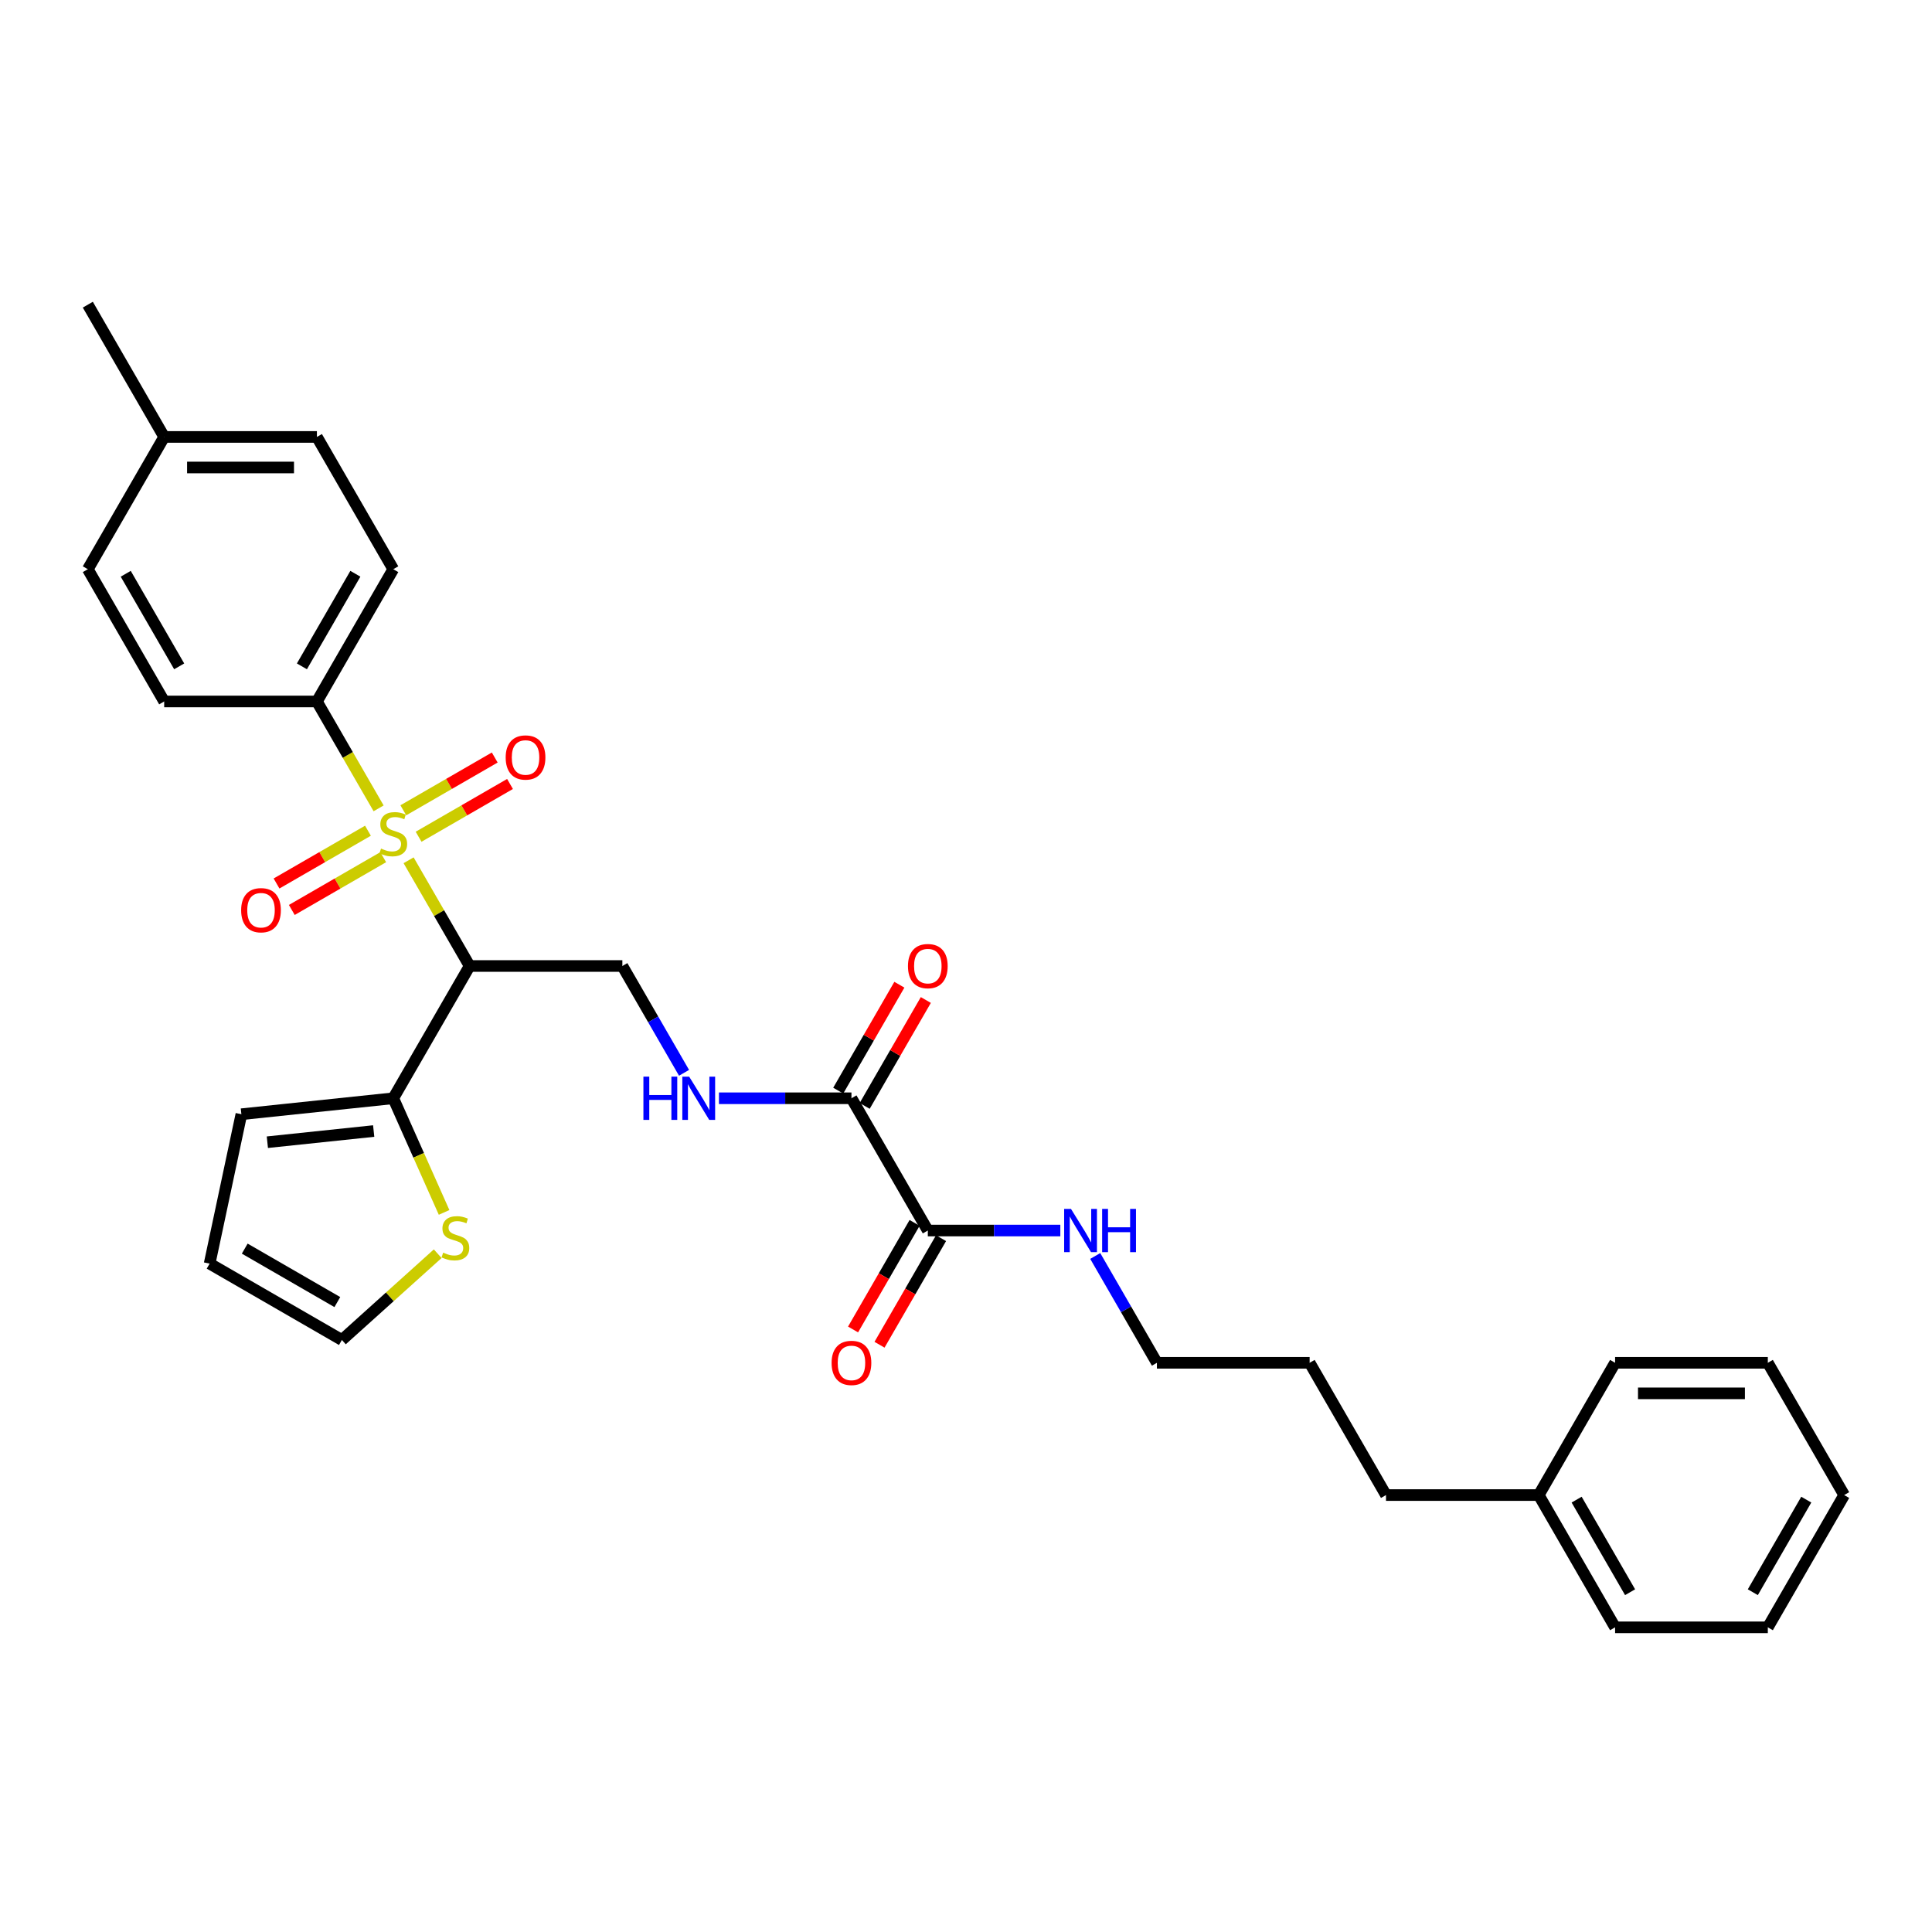 <?xml version='1.0' encoding='iso-8859-1'?>
<svg version='1.1' baseProfile='full'
              xmlns='http://www.w3.org/2000/svg'
                      xmlns:rdkit='http://www.rdkit.org/xml'
                      xmlns:xlink='http://www.w3.org/1999/xlink'
                  xml:space='preserve'
width='1000px' height='1000px' viewBox='0 0 1000 1000'>
<!-- END OF HEADER -->
<rect style='opacity:1.0;fill:#FFFFFF;stroke:none' width='1000' height='1000' x='0' y='0'> </rect>
<path class='bond-0' d='M 211.49,445.279 L 227.286,472.639' style='fill:none;fill-rule:evenodd;stroke:#CCCC00;stroke-width:6px;stroke-linecap:butt;stroke-linejoin:miter;stroke-opacity:1' />
<path class='bond-0' d='M 227.286,472.639 L 243.083,500' style='fill:none;fill-rule:evenodd;stroke:#000000;stroke-width:6px;stroke-linecap:butt;stroke-linejoin:miter;stroke-opacity:1' />
<path class='bond-5' d='M 195.972,418.401 L 180.002,390.74' style='fill:none;fill-rule:evenodd;stroke:#CCCC00;stroke-width:6px;stroke-linecap:butt;stroke-linejoin:miter;stroke-opacity:1' />
<path class='bond-5' d='M 180.002,390.74 L 164.032,363.079' style='fill:none;fill-rule:evenodd;stroke:#000000;stroke-width:6px;stroke-linecap:butt;stroke-linejoin:miter;stroke-opacity:1' />
<path class='bond-8' d='M 216.664,433.1 L 240.323,419.441' style='fill:none;fill-rule:evenodd;stroke:#CCCC00;stroke-width:6px;stroke-linecap:butt;stroke-linejoin:miter;stroke-opacity:1' />
<path class='bond-8' d='M 240.323,419.441 L 263.982,405.782' style='fill:none;fill-rule:evenodd;stroke:#FF0000;stroke-width:6px;stroke-linecap:butt;stroke-linejoin:miter;stroke-opacity:1' />
<path class='bond-8' d='M 208.759,419.408 L 232.418,405.749' style='fill:none;fill-rule:evenodd;stroke:#CCCC00;stroke-width:6px;stroke-linecap:butt;stroke-linejoin:miter;stroke-opacity:1' />
<path class='bond-8' d='M 232.418,405.749 L 256.077,392.089' style='fill:none;fill-rule:evenodd;stroke:#FF0000;stroke-width:6px;stroke-linecap:butt;stroke-linejoin:miter;stroke-opacity:1' />
<path class='bond-9' d='M 190.451,429.979 L 166.792,443.638' style='fill:none;fill-rule:evenodd;stroke:#CCCC00;stroke-width:6px;stroke-linecap:butt;stroke-linejoin:miter;stroke-opacity:1' />
<path class='bond-9' d='M 166.792,443.638 L 143.133,457.297' style='fill:none;fill-rule:evenodd;stroke:#FF0000;stroke-width:6px;stroke-linecap:butt;stroke-linejoin:miter;stroke-opacity:1' />
<path class='bond-9' d='M 198.356,443.671 L 174.697,457.33' style='fill:none;fill-rule:evenodd;stroke:#CCCC00;stroke-width:6px;stroke-linecap:butt;stroke-linejoin:miter;stroke-opacity:1' />
<path class='bond-9' d='M 174.697,457.33 L 151.038,470.99' style='fill:none;fill-rule:evenodd;stroke:#FF0000;stroke-width:6px;stroke-linecap:butt;stroke-linejoin:miter;stroke-opacity:1' />
<path class='bond-1' d='M 243.083,500 L 203.557,568.461' style='fill:none;fill-rule:evenodd;stroke:#000000;stroke-width:6px;stroke-linecap:butt;stroke-linejoin:miter;stroke-opacity:1' />
<path class='bond-4' d='M 243.083,500 L 322.134,500' style='fill:none;fill-rule:evenodd;stroke:#000000;stroke-width:6px;stroke-linecap:butt;stroke-linejoin:miter;stroke-opacity:1' />
<path class='bond-7' d='M 203.557,568.461 L 216.709,598' style='fill:none;fill-rule:evenodd;stroke:#000000;stroke-width:6px;stroke-linecap:butt;stroke-linejoin:miter;stroke-opacity:1' />
<path class='bond-7' d='M 216.709,598 L 229.861,627.539' style='fill:none;fill-rule:evenodd;stroke:#CCCC00;stroke-width:6px;stroke-linecap:butt;stroke-linejoin:miter;stroke-opacity:1' />
<path class='bond-10' d='M 203.557,568.461 L 124.939,576.724' style='fill:none;fill-rule:evenodd;stroke:#000000;stroke-width:6px;stroke-linecap:butt;stroke-linejoin:miter;stroke-opacity:1' />
<path class='bond-10' d='M 193.417,585.424 L 138.384,591.208' style='fill:none;fill-rule:evenodd;stroke:#000000;stroke-width:6px;stroke-linecap:butt;stroke-linejoin:miter;stroke-opacity:1' />
<path class='bond-2' d='M 440.711,568.461 L 406.419,568.461' style='fill:none;fill-rule:evenodd;stroke:#000000;stroke-width:6px;stroke-linecap:butt;stroke-linejoin:miter;stroke-opacity:1' />
<path class='bond-2' d='M 406.419,568.461 L 372.126,568.461' style='fill:none;fill-rule:evenodd;stroke:#0000FF;stroke-width:6px;stroke-linecap:butt;stroke-linejoin:miter;stroke-opacity:1' />
<path class='bond-3' d='M 440.711,568.461 L 480.237,636.921' style='fill:none;fill-rule:evenodd;stroke:#000000;stroke-width:6px;stroke-linecap:butt;stroke-linejoin:miter;stroke-opacity:1' />
<path class='bond-12' d='M 447.558,572.413 L 463.382,545.005' style='fill:none;fill-rule:evenodd;stroke:#000000;stroke-width:6px;stroke-linecap:butt;stroke-linejoin:miter;stroke-opacity:1' />
<path class='bond-12' d='M 463.382,545.005 L 479.206,517.597' style='fill:none;fill-rule:evenodd;stroke:#FF0000;stroke-width:6px;stroke-linecap:butt;stroke-linejoin:miter;stroke-opacity:1' />
<path class='bond-12' d='M 433.865,564.508 L 449.689,537.1' style='fill:none;fill-rule:evenodd;stroke:#000000;stroke-width:6px;stroke-linecap:butt;stroke-linejoin:miter;stroke-opacity:1' />
<path class='bond-12' d='M 449.689,537.1 L 465.514,509.692' style='fill:none;fill-rule:evenodd;stroke:#FF0000;stroke-width:6px;stroke-linecap:butt;stroke-linejoin:miter;stroke-opacity:1' />
<path class='bond-13' d='M 473.391,632.968 L 457.467,660.55' style='fill:none;fill-rule:evenodd;stroke:#000000;stroke-width:6px;stroke-linecap:butt;stroke-linejoin:miter;stroke-opacity:1' />
<path class='bond-13' d='M 457.467,660.55 L 441.542,688.133' style='fill:none;fill-rule:evenodd;stroke:#FF0000;stroke-width:6px;stroke-linecap:butt;stroke-linejoin:miter;stroke-opacity:1' />
<path class='bond-13' d='M 487.083,640.874 L 471.159,668.456' style='fill:none;fill-rule:evenodd;stroke:#000000;stroke-width:6px;stroke-linecap:butt;stroke-linejoin:miter;stroke-opacity:1' />
<path class='bond-13' d='M 471.159,668.456 L 455.234,696.038' style='fill:none;fill-rule:evenodd;stroke:#FF0000;stroke-width:6px;stroke-linecap:butt;stroke-linejoin:miter;stroke-opacity:1' />
<path class='bond-17' d='M 480.237,636.921 L 514.53,636.921' style='fill:none;fill-rule:evenodd;stroke:#000000;stroke-width:6px;stroke-linecap:butt;stroke-linejoin:miter;stroke-opacity:1' />
<path class='bond-17' d='M 514.53,636.921 L 548.822,636.921' style='fill:none;fill-rule:evenodd;stroke:#0000FF;stroke-width:6px;stroke-linecap:butt;stroke-linejoin:miter;stroke-opacity:1' />
<path class='bond-6' d='M 322.134,500 L 338.095,527.645' style='fill:none;fill-rule:evenodd;stroke:#000000;stroke-width:6px;stroke-linecap:butt;stroke-linejoin:miter;stroke-opacity:1' />
<path class='bond-6' d='M 338.095,527.645 L 354.056,555.291' style='fill:none;fill-rule:evenodd;stroke:#0000FF;stroke-width:6px;stroke-linecap:butt;stroke-linejoin:miter;stroke-opacity:1' />
<path class='bond-15' d='M 164.032,363.079 L 203.557,294.618' style='fill:none;fill-rule:evenodd;stroke:#000000;stroke-width:6px;stroke-linecap:butt;stroke-linejoin:miter;stroke-opacity:1' />
<path class='bond-15' d='M 156.268,344.905 L 183.936,296.982' style='fill:none;fill-rule:evenodd;stroke:#000000;stroke-width:6px;stroke-linecap:butt;stroke-linejoin:miter;stroke-opacity:1' />
<path class='bond-16' d='M 164.032,363.079 L 84.98,363.079' style='fill:none;fill-rule:evenodd;stroke:#000000;stroke-width:6px;stroke-linecap:butt;stroke-linejoin:miter;stroke-opacity:1' />
<path class='bond-11' d='M 226.556,648.92 L 201.76,671.247' style='fill:none;fill-rule:evenodd;stroke:#CCCC00;stroke-width:6px;stroke-linecap:butt;stroke-linejoin:miter;stroke-opacity:1' />
<path class='bond-11' d='M 201.76,671.247 L 176.964,693.573' style='fill:none;fill-rule:evenodd;stroke:#000000;stroke-width:6px;stroke-linecap:butt;stroke-linejoin:miter;stroke-opacity:1' />
<path class='bond-14' d='M 124.939,576.724 L 108.503,654.048' style='fill:none;fill-rule:evenodd;stroke:#000000;stroke-width:6px;stroke-linecap:butt;stroke-linejoin:miter;stroke-opacity:1' />
<path class='bond-32' d='M 176.964,693.573 L 108.503,654.048' style='fill:none;fill-rule:evenodd;stroke:#000000;stroke-width:6px;stroke-linecap:butt;stroke-linejoin:miter;stroke-opacity:1' />
<path class='bond-32' d='M 174.6,673.952 L 126.677,646.284' style='fill:none;fill-rule:evenodd;stroke:#000000;stroke-width:6px;stroke-linecap:butt;stroke-linejoin:miter;stroke-opacity:1' />
<path class='bond-18' d='M 203.557,294.618 L 164.032,226.158' style='fill:none;fill-rule:evenodd;stroke:#000000;stroke-width:6px;stroke-linecap:butt;stroke-linejoin:miter;stroke-opacity:1' />
<path class='bond-19' d='M 84.98,363.079 L 45.455,294.618' style='fill:none;fill-rule:evenodd;stroke:#000000;stroke-width:6px;stroke-linecap:butt;stroke-linejoin:miter;stroke-opacity:1' />
<path class='bond-19' d='M 92.743,344.905 L 65.076,296.982' style='fill:none;fill-rule:evenodd;stroke:#000000;stroke-width:6px;stroke-linecap:butt;stroke-linejoin:miter;stroke-opacity:1' />
<path class='bond-22' d='M 566.892,650.091 L 582.853,677.736' style='fill:none;fill-rule:evenodd;stroke:#0000FF;stroke-width:6px;stroke-linecap:butt;stroke-linejoin:miter;stroke-opacity:1' />
<path class='bond-22' d='M 582.853,677.736 L 598.814,705.382' style='fill:none;fill-rule:evenodd;stroke:#000000;stroke-width:6px;stroke-linecap:butt;stroke-linejoin:miter;stroke-opacity:1' />
<path class='bond-31' d='M 164.032,226.158 L 84.98,226.158' style='fill:none;fill-rule:evenodd;stroke:#000000;stroke-width:6px;stroke-linecap:butt;stroke-linejoin:miter;stroke-opacity:1' />
<path class='bond-31' d='M 152.174,241.968 L 96.838,241.968' style='fill:none;fill-rule:evenodd;stroke:#000000;stroke-width:6px;stroke-linecap:butt;stroke-linejoin:miter;stroke-opacity:1' />
<path class='bond-20' d='M 45.455,294.618 L 84.98,226.158' style='fill:none;fill-rule:evenodd;stroke:#000000;stroke-width:6px;stroke-linecap:butt;stroke-linejoin:miter;stroke-opacity:1' />
<path class='bond-24' d='M 84.98,226.158 L 45.455,157.697' style='fill:none;fill-rule:evenodd;stroke:#000000;stroke-width:6px;stroke-linecap:butt;stroke-linejoin:miter;stroke-opacity:1' />
<path class='bond-21' d='M 796.443,773.842 L 717.391,773.842' style='fill:none;fill-rule:evenodd;stroke:#000000;stroke-width:6px;stroke-linecap:butt;stroke-linejoin:miter;stroke-opacity:1' />
<path class='bond-25' d='M 796.443,773.842 L 835.968,842.303' style='fill:none;fill-rule:evenodd;stroke:#000000;stroke-width:6px;stroke-linecap:butt;stroke-linejoin:miter;stroke-opacity:1' />
<path class='bond-25' d='M 816.064,776.206 L 843.732,824.128' style='fill:none;fill-rule:evenodd;stroke:#000000;stroke-width:6px;stroke-linecap:butt;stroke-linejoin:miter;stroke-opacity:1' />
<path class='bond-26' d='M 796.443,773.842 L 835.968,705.382' style='fill:none;fill-rule:evenodd;stroke:#000000;stroke-width:6px;stroke-linecap:butt;stroke-linejoin:miter;stroke-opacity:1' />
<path class='bond-27' d='M 598.814,705.382 L 677.866,705.382' style='fill:none;fill-rule:evenodd;stroke:#000000;stroke-width:6px;stroke-linecap:butt;stroke-linejoin:miter;stroke-opacity:1' />
<path class='bond-23' d='M 717.391,773.842 L 677.866,705.382' style='fill:none;fill-rule:evenodd;stroke:#000000;stroke-width:6px;stroke-linecap:butt;stroke-linejoin:miter;stroke-opacity:1' />
<path class='bond-29' d='M 835.968,842.303 L 915.02,842.303' style='fill:none;fill-rule:evenodd;stroke:#000000;stroke-width:6px;stroke-linecap:butt;stroke-linejoin:miter;stroke-opacity:1' />
<path class='bond-28' d='M 835.968,705.382 L 915.02,705.382' style='fill:none;fill-rule:evenodd;stroke:#000000;stroke-width:6px;stroke-linecap:butt;stroke-linejoin:miter;stroke-opacity:1' />
<path class='bond-28' d='M 847.826,721.192 L 903.162,721.192' style='fill:none;fill-rule:evenodd;stroke:#000000;stroke-width:6px;stroke-linecap:butt;stroke-linejoin:miter;stroke-opacity:1' />
<path class='bond-30' d='M 915.02,705.382 L 954.545,773.842' style='fill:none;fill-rule:evenodd;stroke:#000000;stroke-width:6px;stroke-linecap:butt;stroke-linejoin:miter;stroke-opacity:1' />
<path class='bond-33' d='M 915.02,842.303 L 954.545,773.842' style='fill:none;fill-rule:evenodd;stroke:#000000;stroke-width:6px;stroke-linecap:butt;stroke-linejoin:miter;stroke-opacity:1' />
<path class='bond-33' d='M 907.257,824.128 L 934.924,776.206' style='fill:none;fill-rule:evenodd;stroke:#000000;stroke-width:6px;stroke-linecap:butt;stroke-linejoin:miter;stroke-opacity:1' />
<path  class='atom-0' d='M 197.233 439.223
Q 197.486 439.318, 198.53 439.761
Q 199.573 440.204, 200.711 440.488
Q 201.881 440.741, 203.02 440.741
Q 205.138 440.741, 206.372 439.729
Q 207.605 438.686, 207.605 436.883
Q 207.605 435.65, 206.972 434.891
Q 206.372 434.132, 205.423 433.721
Q 204.474 433.31, 202.893 432.836
Q 200.901 432.235, 199.7 431.666
Q 198.53 431.097, 197.676 429.895
Q 196.854 428.694, 196.854 426.67
Q 196.854 423.856, 198.751 422.117
Q 200.68 420.377, 204.474 420.377
Q 207.067 420.377, 210.008 421.611
L 209.281 424.045
Q 206.593 422.939, 204.569 422.939
Q 202.387 422.939, 201.186 423.856
Q 199.984 424.741, 200.016 426.29
Q 200.016 427.492, 200.617 428.219
Q 201.249 428.947, 202.134 429.358
Q 203.051 429.769, 204.569 430.243
Q 206.593 430.875, 207.794 431.508
Q 208.996 432.14, 209.85 433.437
Q 210.735 434.702, 210.735 436.883
Q 210.735 439.982, 208.648 441.658
Q 206.593 443.302, 203.146 443.302
Q 201.154 443.302, 199.636 442.86
Q 198.15 442.449, 196.379 441.721
L 197.233 439.223
' fill='#CCCC00'/>
<path  class='atom-7' d='M 333.028 557.267
L 336.063 557.267
L 336.063 566.785
L 347.51 566.785
L 347.51 557.267
L 350.545 557.267
L 350.545 579.654
L 347.51 579.654
L 347.51 569.314
L 336.063 569.314
L 336.063 579.654
L 333.028 579.654
L 333.028 557.267
' fill='#0000FF'/>
<path  class='atom-7' d='M 356.711 557.267
L 364.047 569.125
Q 364.775 570.294, 365.945 572.413
Q 367.115 574.532, 367.178 574.658
L 367.178 557.267
L 370.15 557.267
L 370.15 579.654
L 367.083 579.654
L 359.209 566.69
Q 358.292 565.172, 357.312 563.433
Q 356.364 561.694, 356.079 561.156
L 356.079 579.654
L 353.17 579.654
L 353.17 557.267
L 356.711 557.267
' fill='#0000FF'/>
<path  class='atom-8' d='M 229.386 648.361
Q 229.639 648.456, 230.683 648.899
Q 231.726 649.342, 232.865 649.626
Q 234.035 649.879, 235.173 649.879
Q 237.291 649.879, 238.525 648.867
Q 239.758 647.824, 239.758 646.021
Q 239.758 644.788, 239.125 644.029
Q 238.525 643.27, 237.576 642.859
Q 236.627 642.448, 235.046 641.974
Q 233.054 641.373, 231.853 640.804
Q 230.683 640.235, 229.829 639.033
Q 229.007 637.832, 229.007 635.808
Q 229.007 632.994, 230.904 631.255
Q 232.833 629.515, 236.627 629.515
Q 239.22 629.515, 242.161 630.749
L 241.434 633.183
Q 238.746 632.077, 236.722 632.077
Q 234.54 632.077, 233.339 632.994
Q 232.137 633.879, 232.169 635.429
Q 232.169 636.63, 232.77 637.357
Q 233.402 638.085, 234.287 638.496
Q 235.204 638.907, 236.722 639.381
Q 238.746 640.014, 239.948 640.646
Q 241.149 641.278, 242.003 642.575
Q 242.888 643.84, 242.888 646.021
Q 242.888 649.12, 240.801 650.796
Q 238.746 652.44, 235.299 652.44
Q 233.307 652.44, 231.789 651.998
Q 230.303 651.587, 228.533 650.859
L 229.386 648.361
' fill='#CCCC00'/>
<path  class='atom-9' d='M 261.741 392.077
Q 261.741 386.702, 264.397 383.698
Q 267.053 380.694, 272.018 380.694
Q 276.982 380.694, 279.638 383.698
Q 282.294 386.702, 282.294 392.077
Q 282.294 397.516, 279.607 400.615
Q 276.919 403.682, 272.018 403.682
Q 267.085 403.682, 264.397 400.615
Q 261.741 397.547, 261.741 392.077
M 272.018 401.152
Q 275.433 401.152, 277.267 398.875
Q 279.132 396.567, 279.132 392.077
Q 279.132 387.682, 277.267 385.468
Q 275.433 383.223, 272.018 383.223
Q 268.603 383.223, 266.737 385.437
Q 264.903 387.65, 264.903 392.077
Q 264.903 396.599, 266.737 398.875
Q 268.603 401.152, 272.018 401.152
' fill='#FF0000'/>
<path  class='atom-10' d='M 124.82 471.128
Q 124.82 465.753, 127.476 462.749
Q 130.132 459.745, 135.097 459.745
Q 140.061 459.745, 142.717 462.749
Q 145.373 465.753, 145.373 471.128
Q 145.373 476.567, 142.686 479.666
Q 139.998 482.733, 135.097 482.733
Q 130.164 482.733, 127.476 479.666
Q 124.82 476.599, 124.82 471.128
M 135.097 480.204
Q 138.512 480.204, 140.346 477.927
Q 142.211 475.619, 142.211 471.128
Q 142.211 466.733, 140.346 464.52
Q 138.512 462.275, 135.097 462.275
Q 131.682 462.275, 129.816 464.488
Q 127.982 466.702, 127.982 471.128
Q 127.982 475.65, 129.816 477.927
Q 131.682 480.204, 135.097 480.204
' fill='#FF0000'/>
<path  class='atom-13' d='M 469.96 500.063
Q 469.96 494.688, 472.617 491.684
Q 475.273 488.68, 480.237 488.68
Q 485.202 488.68, 487.858 491.684
Q 490.514 494.688, 490.514 500.063
Q 490.514 505.502, 487.826 508.601
Q 485.138 511.668, 480.237 511.668
Q 475.304 511.668, 472.617 508.601
Q 469.96 505.534, 469.96 500.063
M 480.237 509.138
Q 483.652 509.138, 485.486 506.862
Q 487.352 504.553, 487.352 500.063
Q 487.352 495.668, 485.486 493.455
Q 483.652 491.209, 480.237 491.209
Q 476.822 491.209, 474.957 493.423
Q 473.123 495.636, 473.123 500.063
Q 473.123 504.585, 474.957 506.862
Q 476.822 509.138, 480.237 509.138
' fill='#FF0000'/>
<path  class='atom-14' d='M 430.435 705.445
Q 430.435 700.069, 433.091 697.065
Q 435.747 694.061, 440.711 694.061
Q 445.676 694.061, 448.332 697.065
Q 450.988 700.069, 450.988 705.445
Q 450.988 710.883, 448.3 713.982
Q 445.613 717.05, 440.711 717.05
Q 435.779 717.05, 433.091 713.982
Q 430.435 710.915, 430.435 705.445
M 440.711 714.52
Q 444.126 714.52, 445.96 712.243
Q 447.826 709.935, 447.826 705.445
Q 447.826 701.05, 445.96 698.836
Q 444.126 696.591, 440.711 696.591
Q 437.296 696.591, 435.431 698.804
Q 433.597 701.018, 433.597 705.445
Q 433.597 709.966, 435.431 712.243
Q 437.296 714.52, 440.711 714.52
' fill='#FF0000'/>
<path  class='atom-18' d='M 554.34 625.727
L 561.676 637.585
Q 562.403 638.755, 563.573 640.874
Q 564.743 642.992, 564.806 643.119
L 564.806 625.727
L 567.779 625.727
L 567.779 648.115
L 564.711 648.115
L 556.838 635.15
Q 555.921 633.632, 554.941 631.893
Q 553.992 630.154, 553.708 629.617
L 553.708 648.115
L 550.798 648.115
L 550.798 625.727
L 554.34 625.727
' fill='#0000FF'/>
<path  class='atom-18' d='M 570.466 625.727
L 573.502 625.727
L 573.502 635.245
L 584.949 635.245
L 584.949 625.727
L 587.984 625.727
L 587.984 648.115
L 584.949 648.115
L 584.949 637.775
L 573.502 637.775
L 573.502 648.115
L 570.466 648.115
L 570.466 625.727
' fill='#0000FF'/>
</svg>
